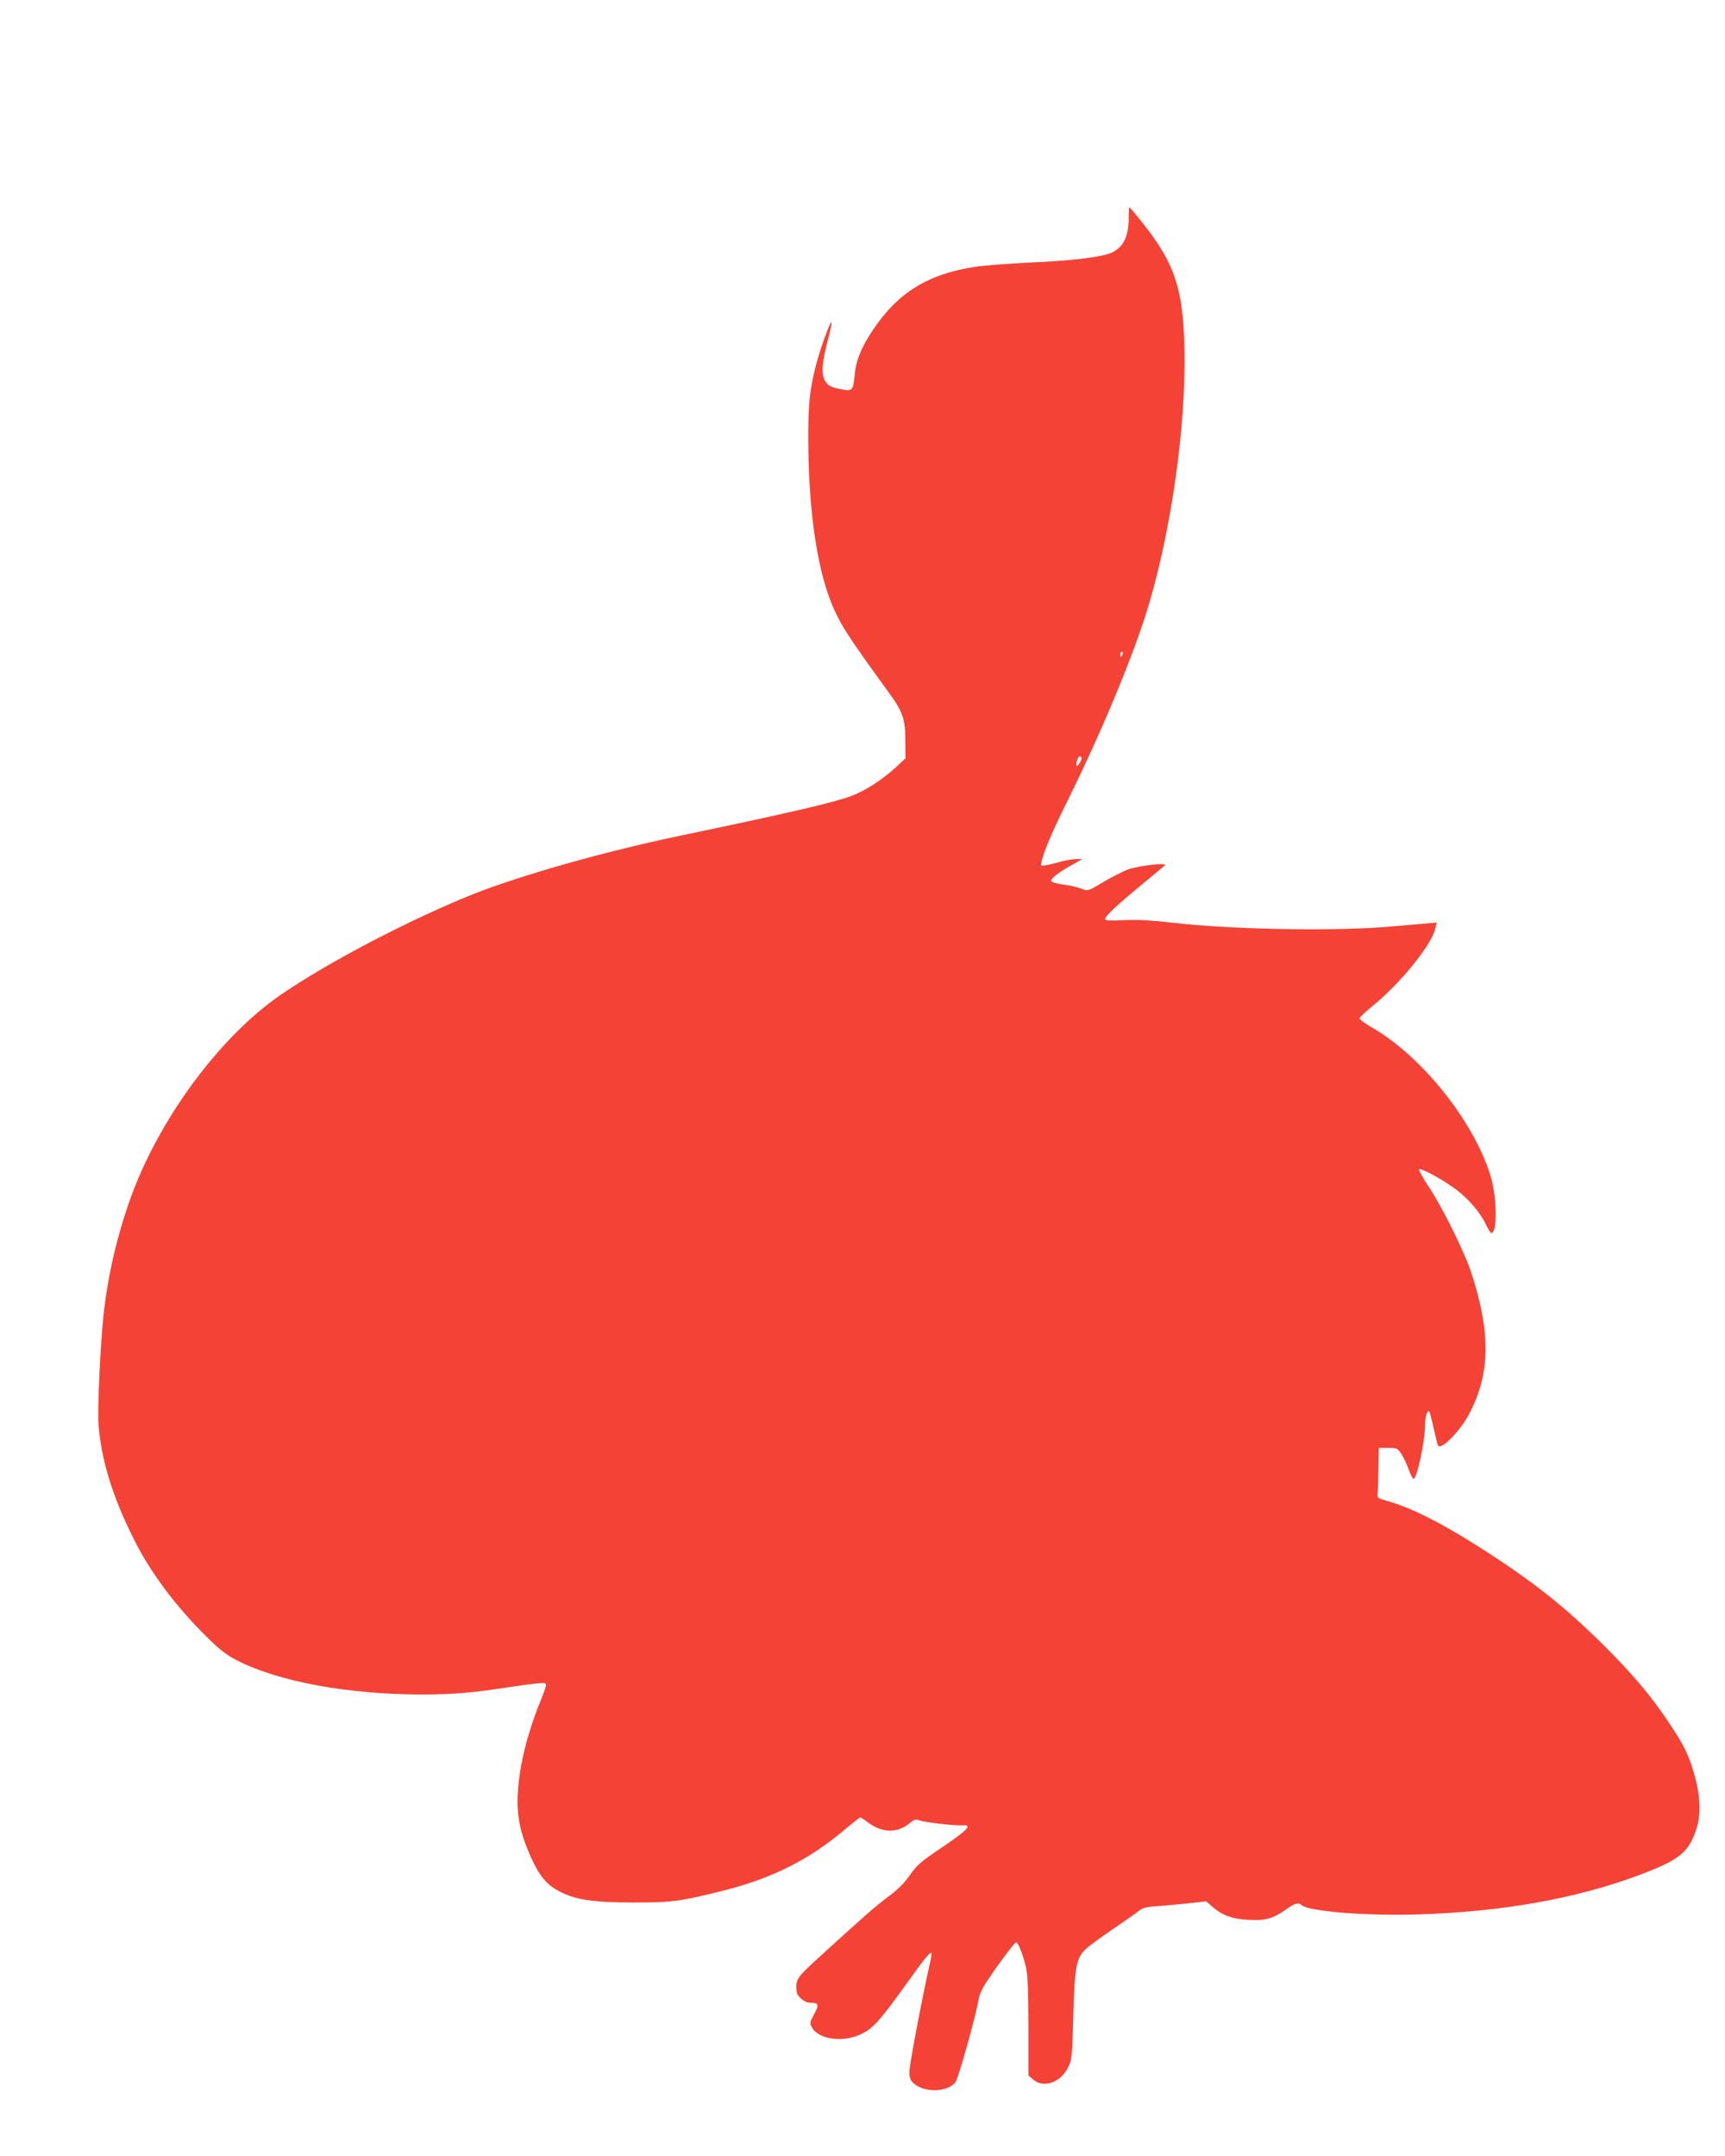 <?xml version="1.0" standalone="no"?>
<!DOCTYPE svg PUBLIC "-//W3C//DTD SVG 20010904//EN"
 "http://www.w3.org/TR/2001/REC-SVG-20010904/DTD/svg10.dtd">
<svg version="1.0" xmlns="http://www.w3.org/2000/svg"
 width="1024pt" height="1280pt" viewBox="0 0 1024 1280"
 preserveAspectRatio="xMidYMid meet">
<g transform="translate(0,1280) scale(0.1,-0.1)"
fill="#f44336" stroke="none">
<path d="M6700 11498 c-1 -116 -42 -184 -129 -208 -79 -22 -246 -40 -461 -49
-124 -6 -268 -17 -321 -25 -281 -43 -459 -153 -608 -376 -70 -105 -101 -183
-108 -270 -7 -81 -15 -92 -62 -84 -80 13 -102 25 -118 62 -18 43 -12 105 23
241 14 51 23 96 20 98 -7 7 -66 -154 -91 -250 -39 -150 -48 -240 -47 -452 2
-415 51 -756 140 -972 52 -123 93 -187 326 -508 95 -129 110 -170 110 -299 l1
-108 -60 -56 c-80 -73 -180 -137 -262 -168 -104 -39 -381 -103 -1008 -234
-448 -93 -957 -237 -1240 -350 -376 -151 -858 -403 -1140 -597 -365 -252 -727
-745 -894 -1217 -78 -221 -131 -450 -156 -679 -20 -182 -37 -563 -30 -657 17
-213 84 -429 211 -681 94 -190 246 -394 423 -569 84 -84 123 -114 186 -147
248 -127 661 -203 1099 -203 190 0 305 10 542 47 94 14 178 24 187 20 14 -5
10 -19 -23 -102 -80 -195 -127 -385 -136 -550 -8 -133 13 -236 76 -378 51
-113 93 -165 167 -204 97 -52 197 -67 438 -68 228 0 273 5 505 62 308 74 530
183 748 365 50 43 95 78 99 78 3 0 21 -11 40 -26 88 -67 179 -70 253 -8 26 22
34 25 60 16 34 -12 210 -32 255 -29 59 4 30 -27 -119 -128 -132 -89 -155 -109
-195 -168 -32 -46 -71 -85 -126 -126 -79 -59 -133 -106 -405 -354 -146 -134
-147 -136 -141 -212 3 -28 47 -65 79 -65 52 0 56 -12 25 -68 -26 -48 -27 -53
-13 -79 39 -72 187 -91 293 -39 69 33 111 80 264 293 120 168 153 207 153 182
0 -8 -7 -43 -15 -79 -35 -151 -115 -570 -116 -613 -2 -34 3 -53 17 -68 59 -66
214 -64 258 3 17 26 122 402 134 482 6 37 23 73 60 127 65 98 152 213 163 217
11 4 36 -57 57 -138 13 -53 16 -119 17 -358 l0 -294 28 -24 c62 -54 164 -18
208 73 22 45 24 65 30 298 8 304 18 352 79 408 24 20 97 74 164 119 66 45 133
92 148 104 22 18 45 23 115 28 48 3 132 11 185 17 l98 11 37 -32 c59 -52 117
-73 216 -78 101 -5 144 7 223 63 51 36 73 42 90 25 37 -37 375 -65 681 -56
501 14 949 93 1324 234 241 91 294 134 340 276 28 88 23 201 -16 331 -32 110
-58 162 -142 289 -109 164 -217 293 -392 467 -237 236 -433 390 -757 595 -221
140 -394 225 -529 263 -58 16 -60 18 -57 46 2 17 4 84 5 149 l2 120 55 0 c51
0 56 -2 77 -33 13 -19 33 -60 44 -92 12 -33 25 -59 30 -59 20 0 69 225 69 324
0 49 13 87 25 75 3 -3 14 -48 26 -99 11 -51 22 -97 25 -102 19 -30 134 88 188
192 122 236 126 473 13 825 -39 124 -175 399 -258 523 -34 51 -58 96 -55 100
11 10 142 -62 221 -121 74 -56 142 -135 177 -209 12 -26 26 -48 31 -48 38 0
34 221 -8 350 -104 323 -406 698 -696 867 -43 25 -79 51 -78 57 0 6 36 40 80
76 164 134 348 361 369 457 l9 36 -77 -7 c-42 -3 -126 -11 -187 -16 -326 -30
-946 -19 -1295 21 -132 15 -217 20 -297 16 -88 -4 -113 -2 -113 7 0 17 76 87
225 210 66 55 125 103 130 109 18 17 -147 -1 -213 -23 -34 -12 -103 -47 -153
-77 -91 -54 -91 -54 -127 -40 -21 8 -57 18 -82 21 -84 13 -100 18 -100 29 0
14 60 58 134 98 l51 29 -35 0 c-20 0 -60 -7 -90 -15 -73 -20 -120 -29 -120
-22 0 42 53 173 149 366 195 393 374 818 469 1111 138 429 233 1039 234 1505
0 420 -47 578 -252 835 -39 49 -74 90 -76 90 -2 0 -4 -33 -4 -72z m-36 -2583
c-4 -8 -8 -15 -10 -15 -2 0 -4 7 -4 15 0 8 4 15 10 15 5 0 7 -7 4 -15z m-244
-618 c0 -7 -7 -22 -15 -33 -12 -16 -14 -17 -15 -2 0 23 11 48 21 48 5 0 9 -6
9 -13z"/>
</g>
</svg>
